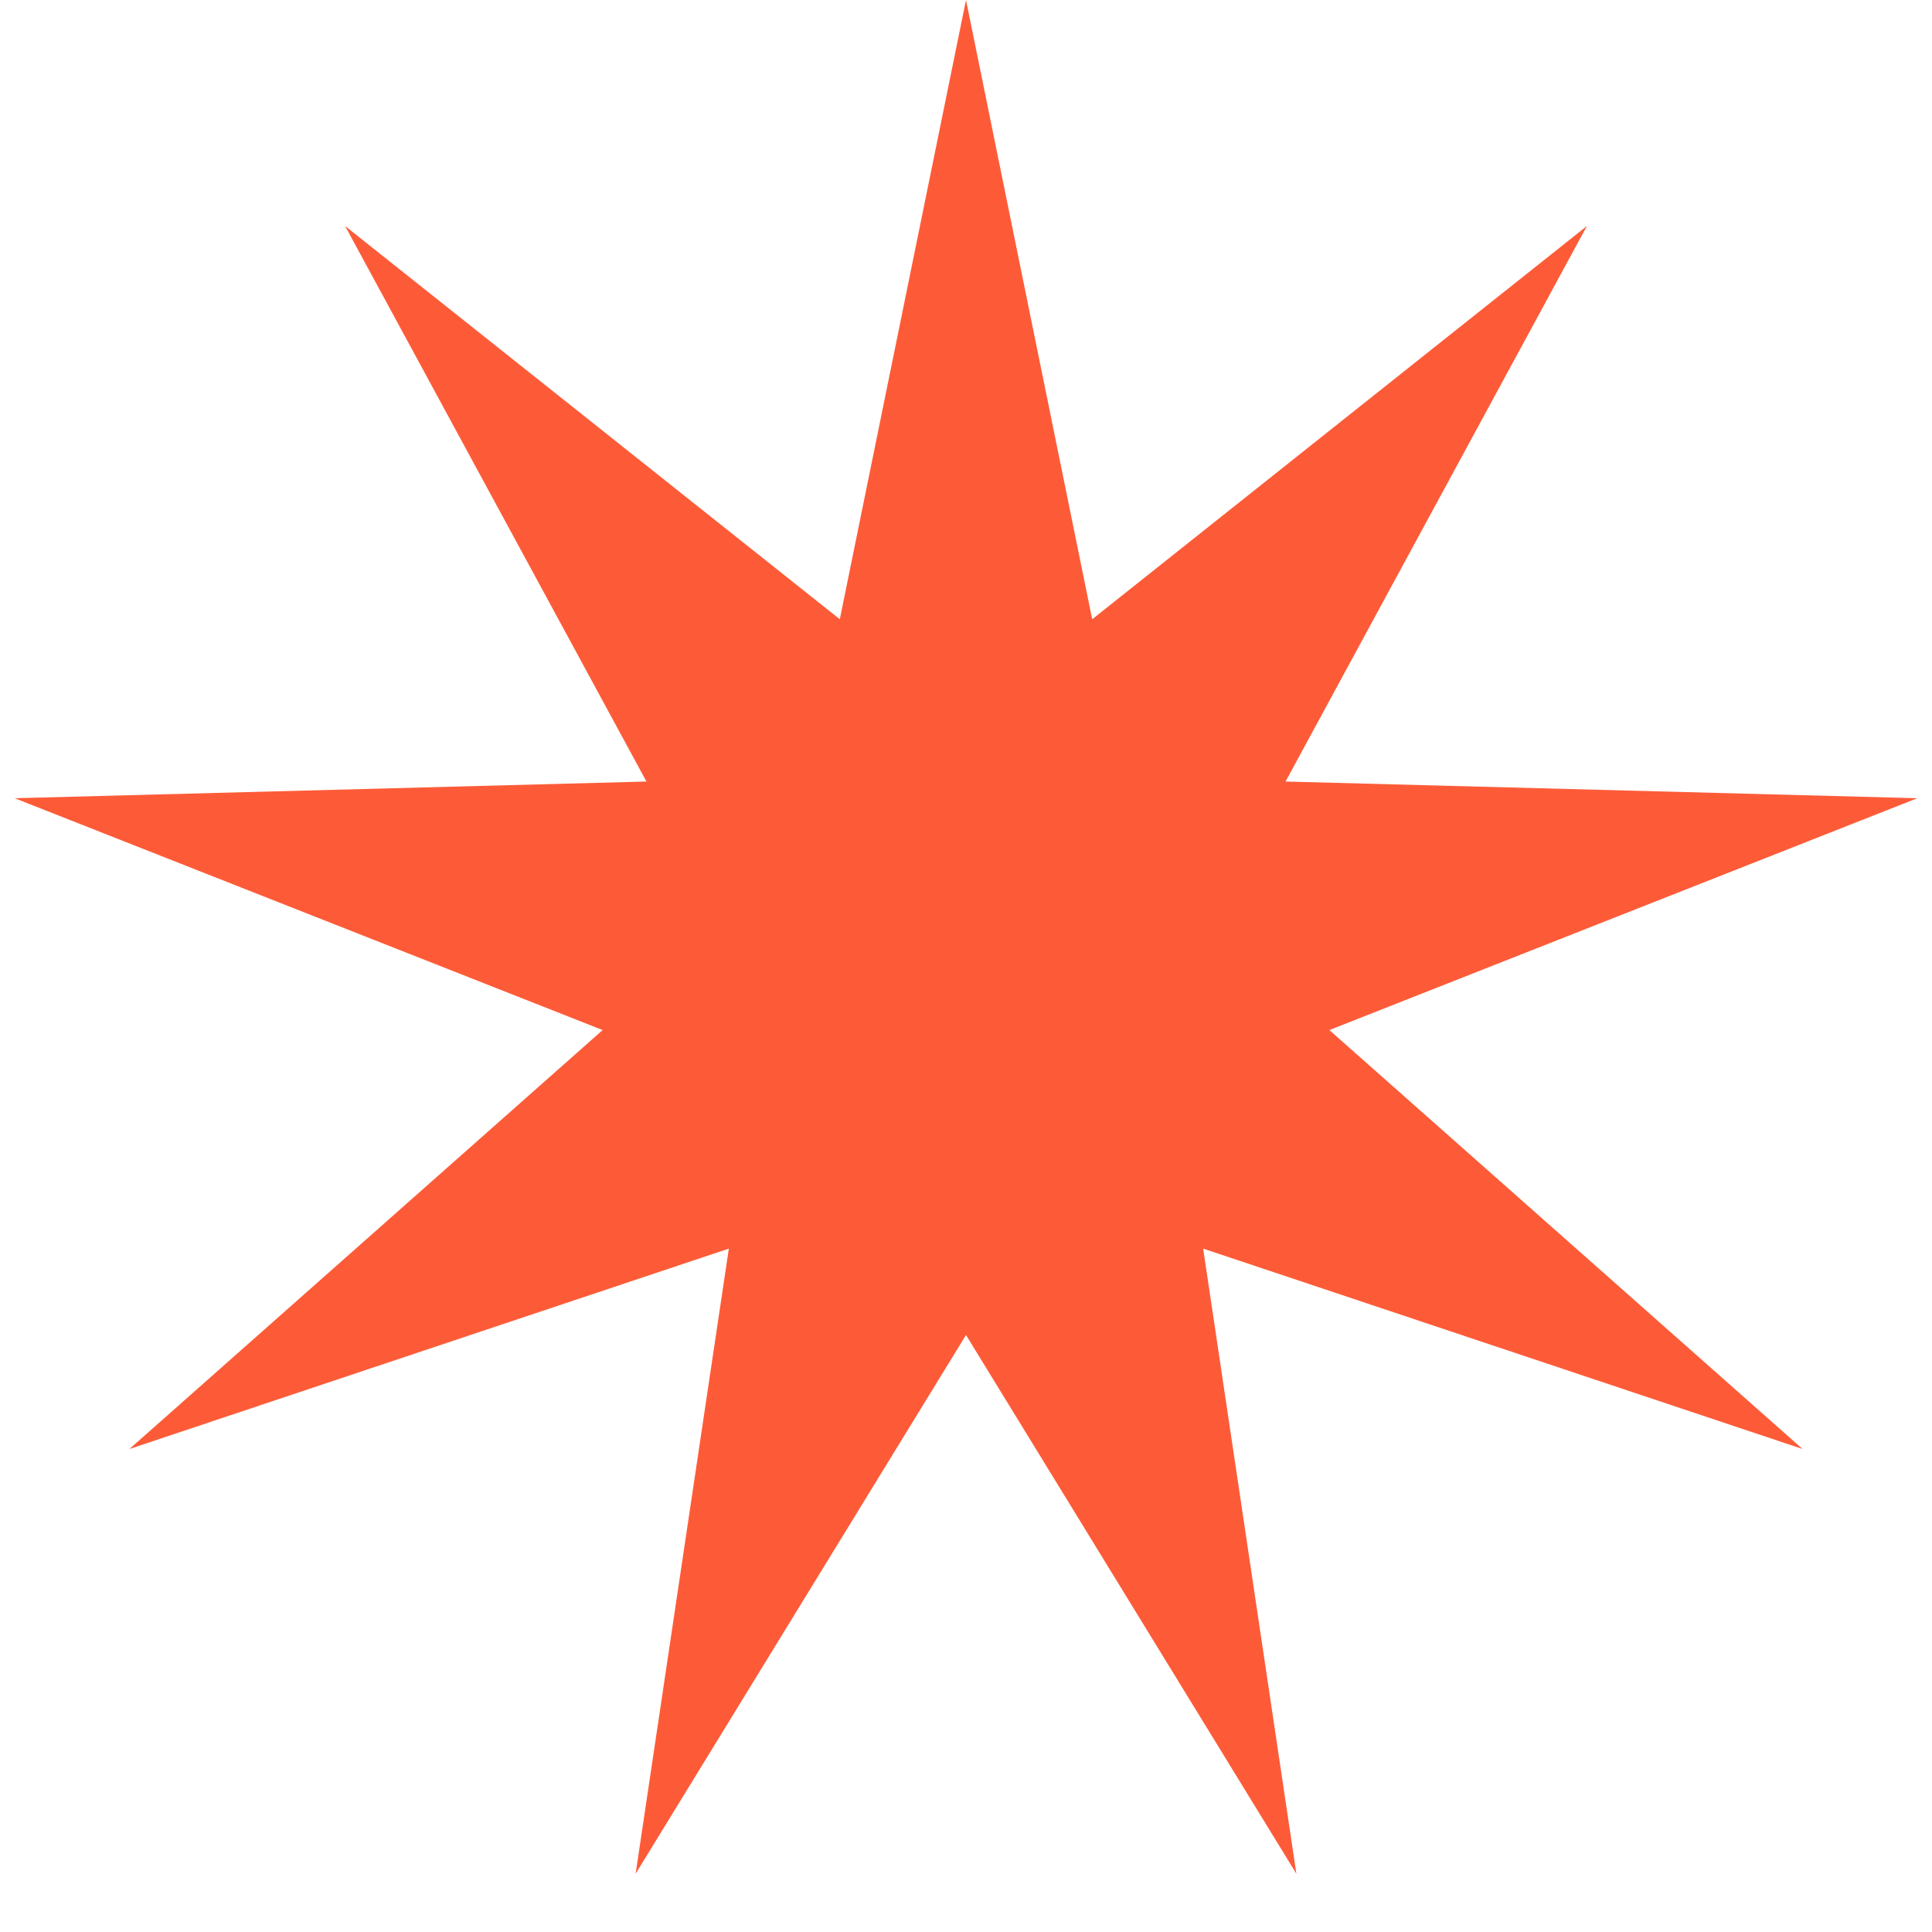 <svg width="25" height="25" viewBox="0 0 25 25" fill="none" xmlns="http://www.w3.org/2000/svg">
<path d="M12.5 0L14.133 8.013L20.535 2.924L16.635 10.113L24.81 10.329L17.202 13.329L23.325 18.75L15.569 16.157L16.775 24.246L12.5 17.275L8.225 24.246L9.431 16.157L1.675 18.75L7.798 13.329L0.19 10.329L8.365 10.113L4.465 2.924L10.867 8.013L12.5 0Z" fill="#FD5B38"/>
</svg>

